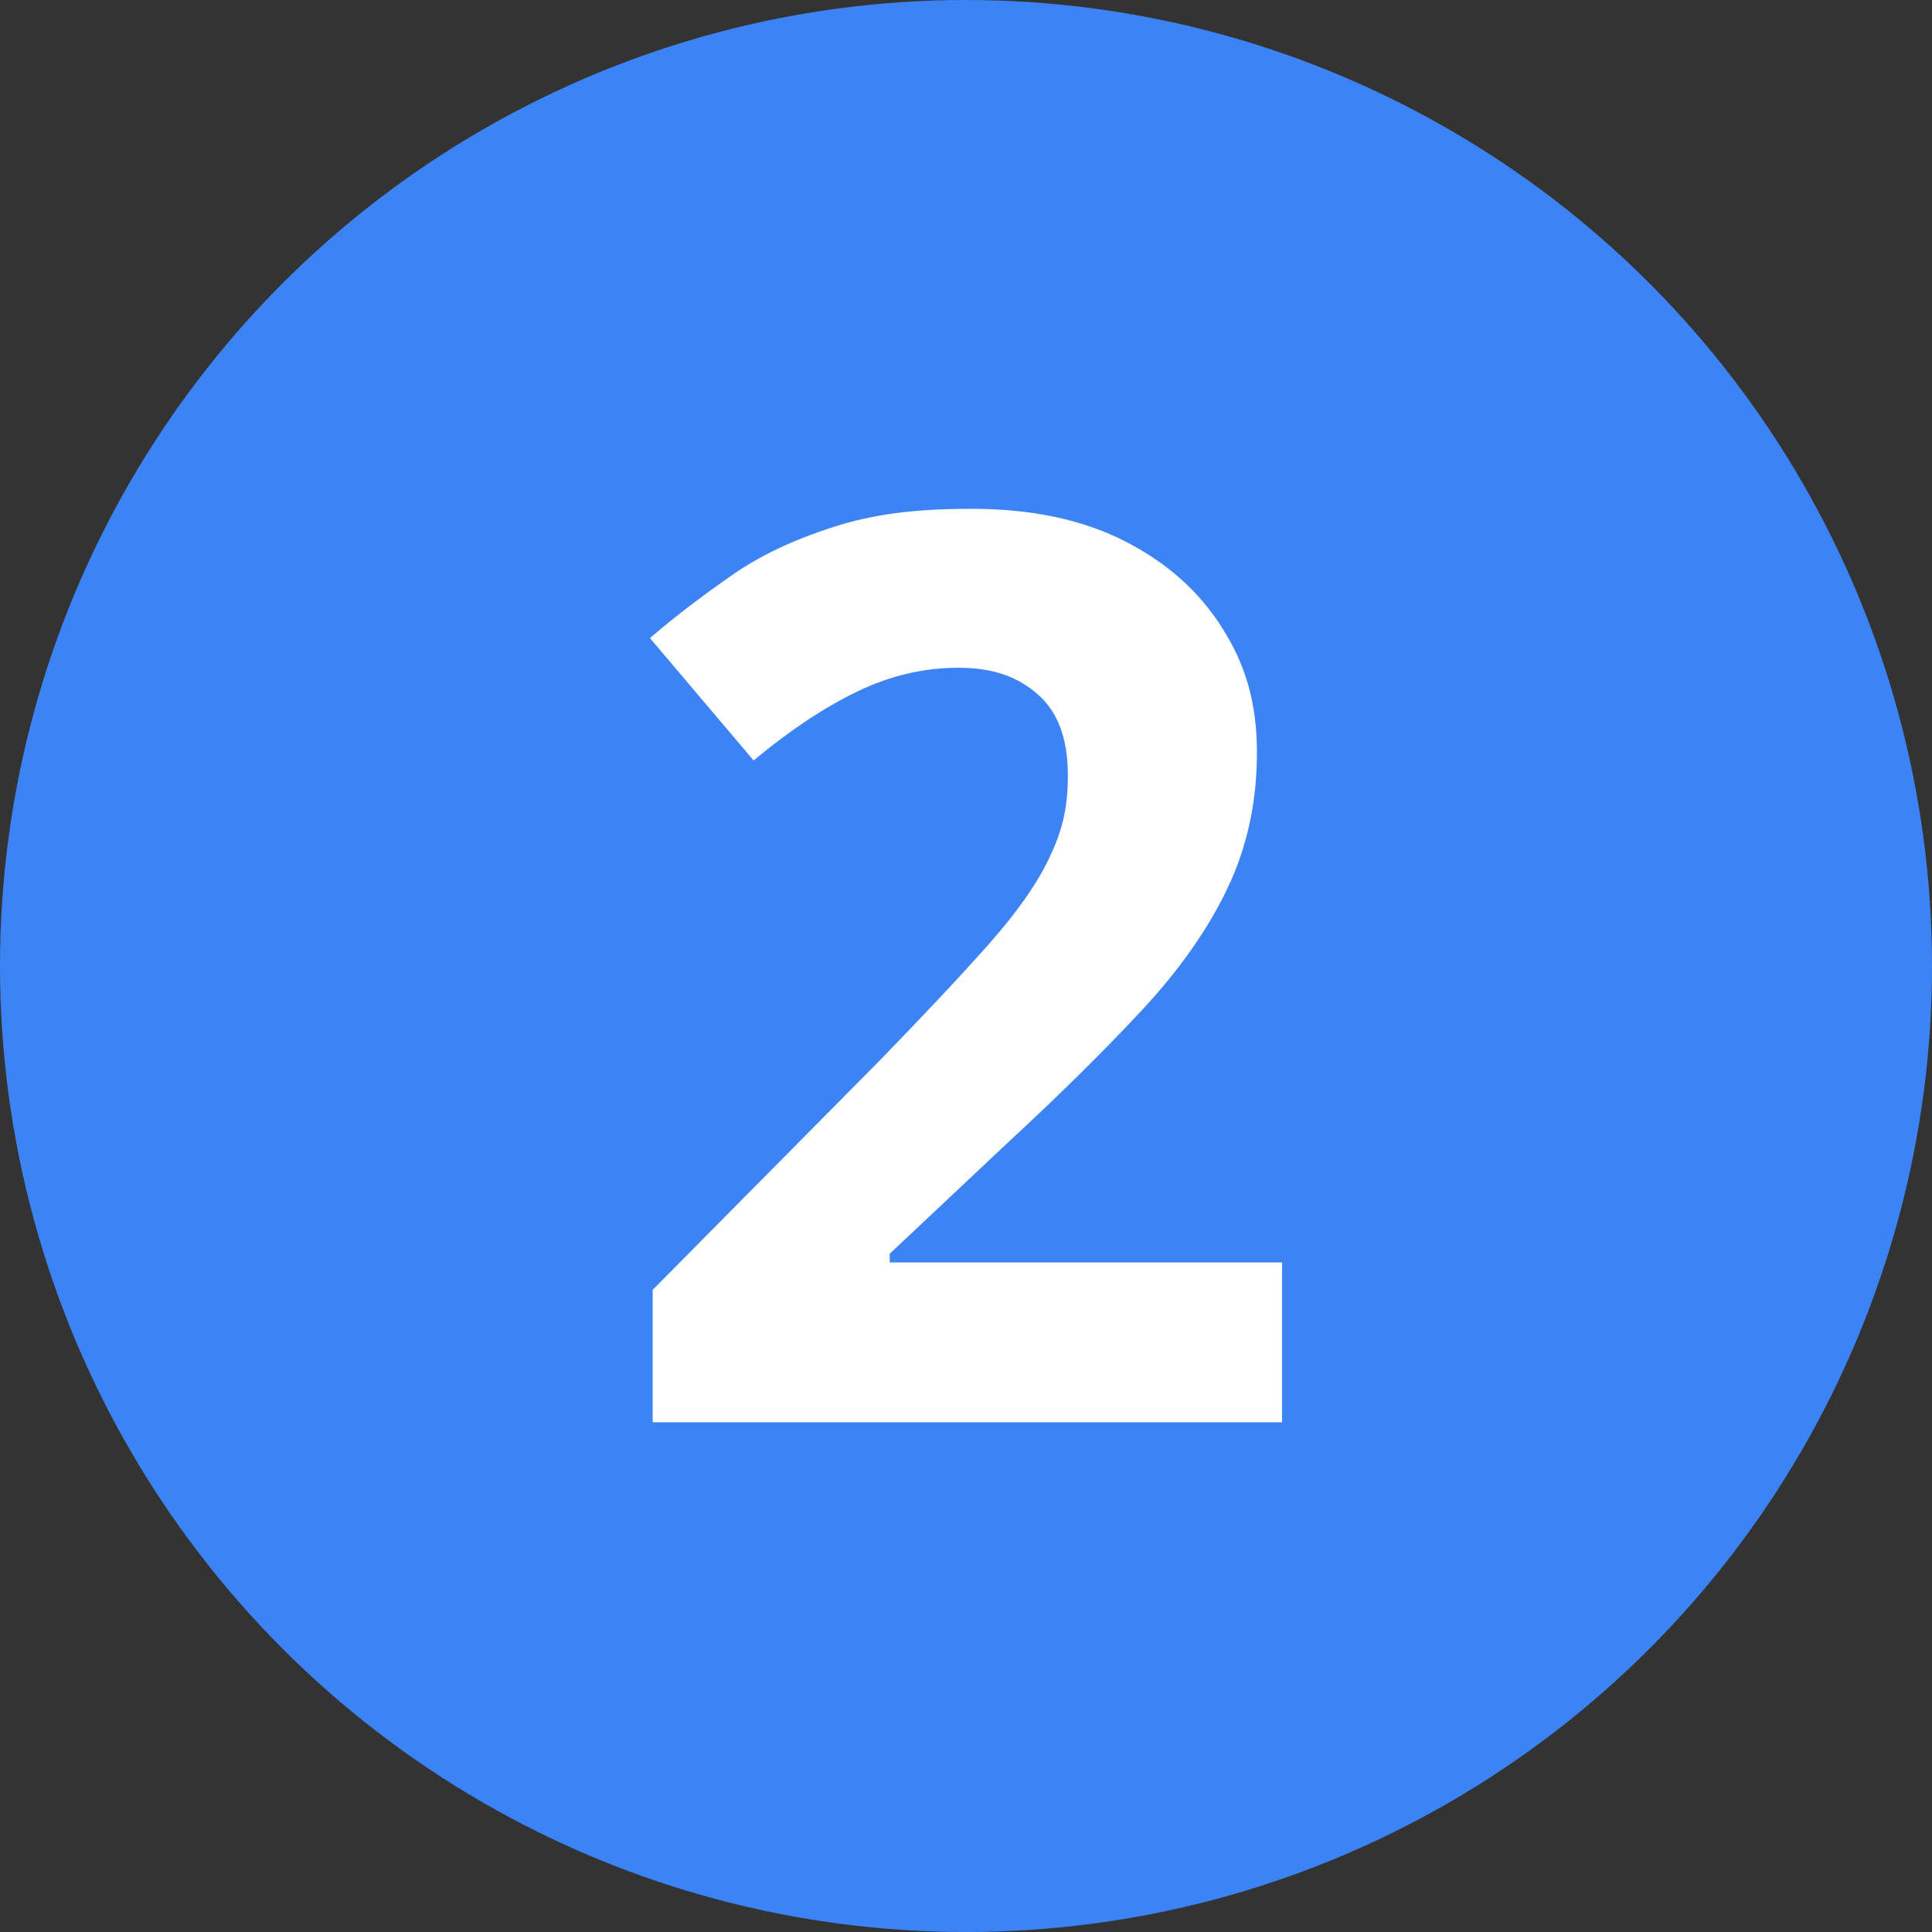 <?xml version="1.0" encoding="UTF-8"?>
<svg xmlns="http://www.w3.org/2000/svg" viewBox="0 0 423 423">
  <rect x="0" y="0" width="423" height="423" fill="#333333" stroke="none"/>
  <circle cx="211.5" cy="211.5" r="211.5" style="fill:#3c83f6"></circle>
  <path d="M280.7 276.4h-85.9v-1.9l25.4-23.9c11.6-10.7 21.5-20.5 29.7-29.3s14.5-17.7 18.8-26.7c4.3-9 6.5-18.9 6.5-29.8s-2.5-19.3-7.6-27.3c-5-8-12.2-14.4-21.5-19.1-9.3-4.7-20.4-7-33.4-7s-21.9 1.3-30.3 4c-8.4 2.7-15.8 6.1-22.1 10.5s-12.3 8.9-18 13.8l22.7 26.8c7.8-6.5 15.3-11.5 22.5-15 7.2-3.5 14.6-5.3 22.3-5.3s13.1 2 17.5 5.9c4.4 3.9 6.5 9.8 6.5 17.6s-1.4 12.5-4.1 18.2c-2.7 5.7-7.1 11.9-13.2 18.8s-14.1 15.4-24.1 25.7l-49.5 50v29h137.8v-35.1Z" style="fill:#fff"></path>
</svg>
